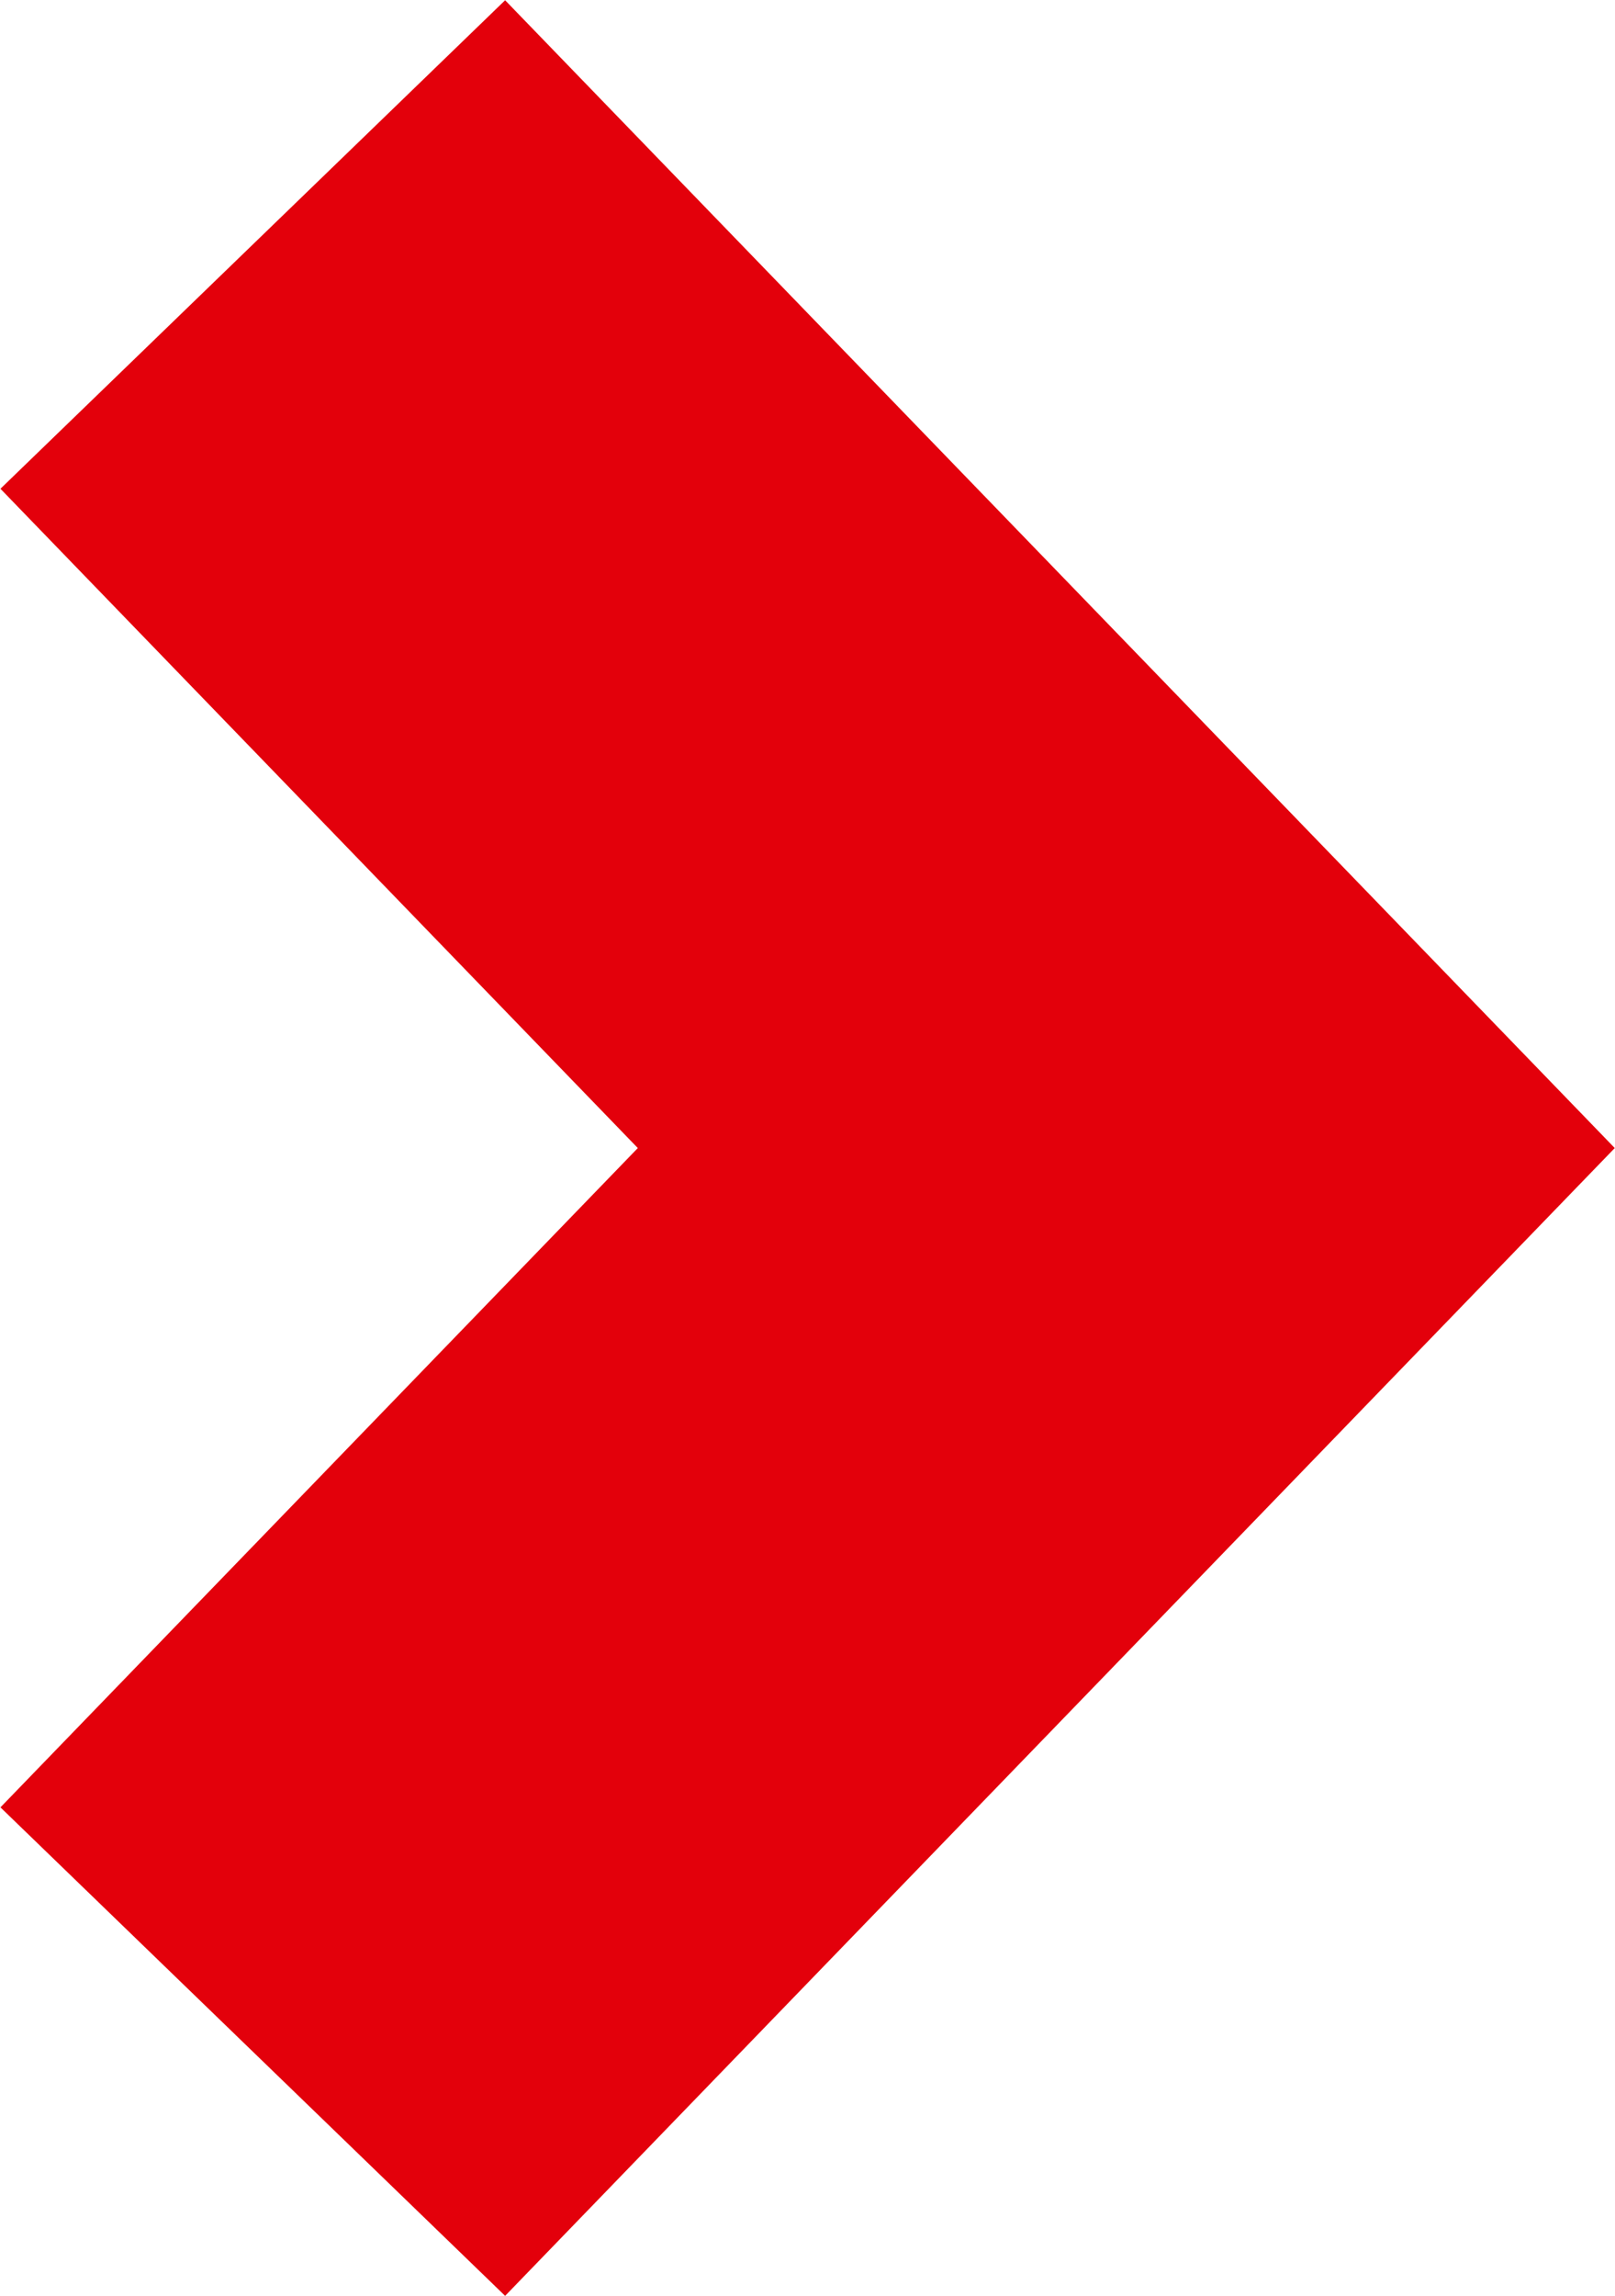 <?xml version="1.0" encoding="UTF-8"?>
<svg id="Ebene_2" data-name="Ebene 2" xmlns="http://www.w3.org/2000/svg" viewBox="0 0 11.5 16.34">
  <defs>
    <style>
      .cls-1 {
        fill: none;
        stroke: #e3000b;
        stroke-miterlimit: 10;
        stroke-width: 5px;
      }
    </style>
  </defs>
  <g id="Ebene_1-2" data-name="Ebene 1">
    <polyline class="cls-1" points="1.8 1.74 8.02 8.17 1.8 14.6"/>
  </g>
</svg>